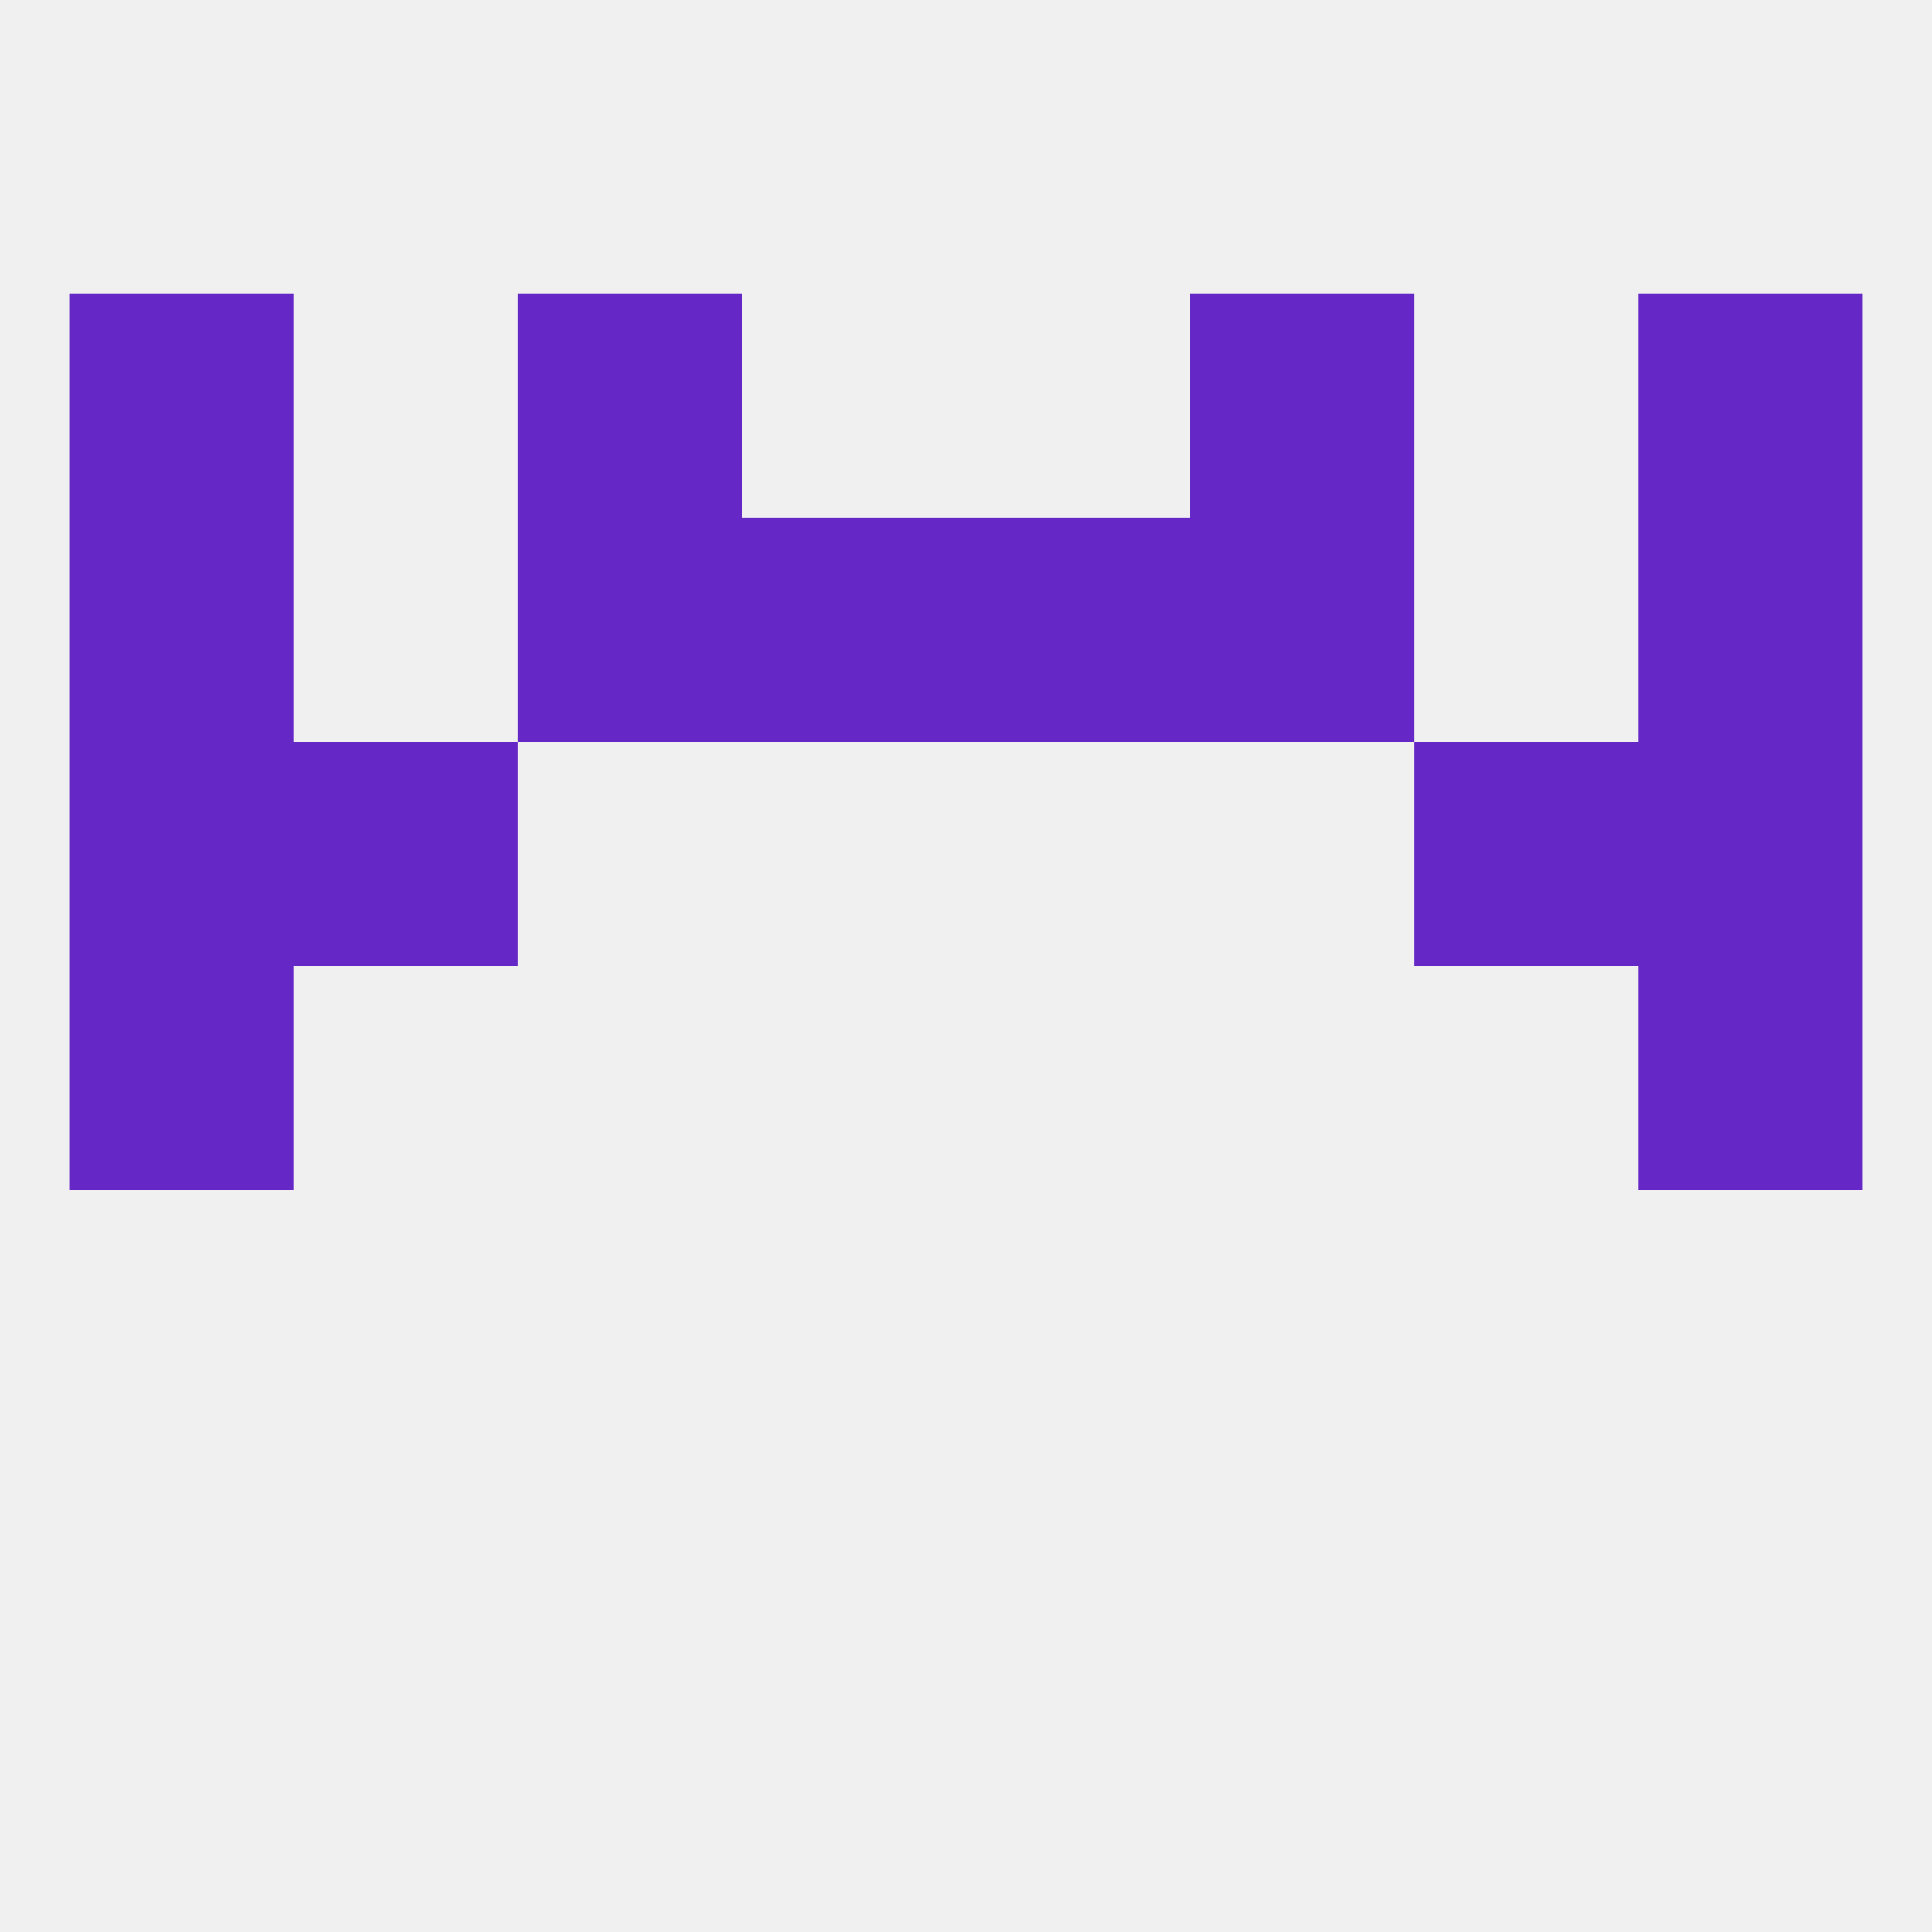 
<!--   <?xml version="1.0"?> -->
<svg version="1.1" baseprofile="full" xmlns="http://www.w3.org/2000/svg" xmlns:xlink="http://www.w3.org/1999/xlink" xmlns:ev="http://www.w3.org/2001/xml-events" width="250" height="250" viewBox="0 0 250 250" >
	<rect width="100%" height="100%" fill="rgba(240,240,240,255)"/>

	<rect x="67" y="38" width="29" height="29" fill="rgba(101,40,198,255)"/>
	<rect x="154" y="38" width="29" height="29" fill="rgba(101,40,198,255)"/>
	<rect x="9" y="38" width="29" height="29" fill="rgba(101,40,198,255)"/>
	<rect x="212" y="38" width="29" height="29" fill="rgba(101,40,198,255)"/>
	<rect x="9" y="125" width="29" height="29" fill="rgba(101,40,198,255)"/>
	<rect x="212" y="125" width="29" height="29" fill="rgba(101,40,198,255)"/>
	<rect x="9" y="96" width="29" height="29" fill="rgba(101,40,198,255)"/>
	<rect x="212" y="96" width="29" height="29" fill="rgba(101,40,198,255)"/>
	<rect x="38" y="96" width="29" height="29" fill="rgba(101,40,198,255)"/>
	<rect x="183" y="96" width="29" height="29" fill="rgba(101,40,198,255)"/>
	<rect x="9" y="67" width="29" height="29" fill="rgba(101,40,198,255)"/>
	<rect x="212" y="67" width="29" height="29" fill="rgba(101,40,198,255)"/>
	<rect x="96" y="67" width="29" height="29" fill="rgba(101,40,198,255)"/>
	<rect x="125" y="67" width="29" height="29" fill="rgba(101,40,198,255)"/>
	<rect x="67" y="67" width="29" height="29" fill="rgba(101,40,198,255)"/>
	<rect x="154" y="67" width="29" height="29" fill="rgba(101,40,198,255)"/>
</svg>
